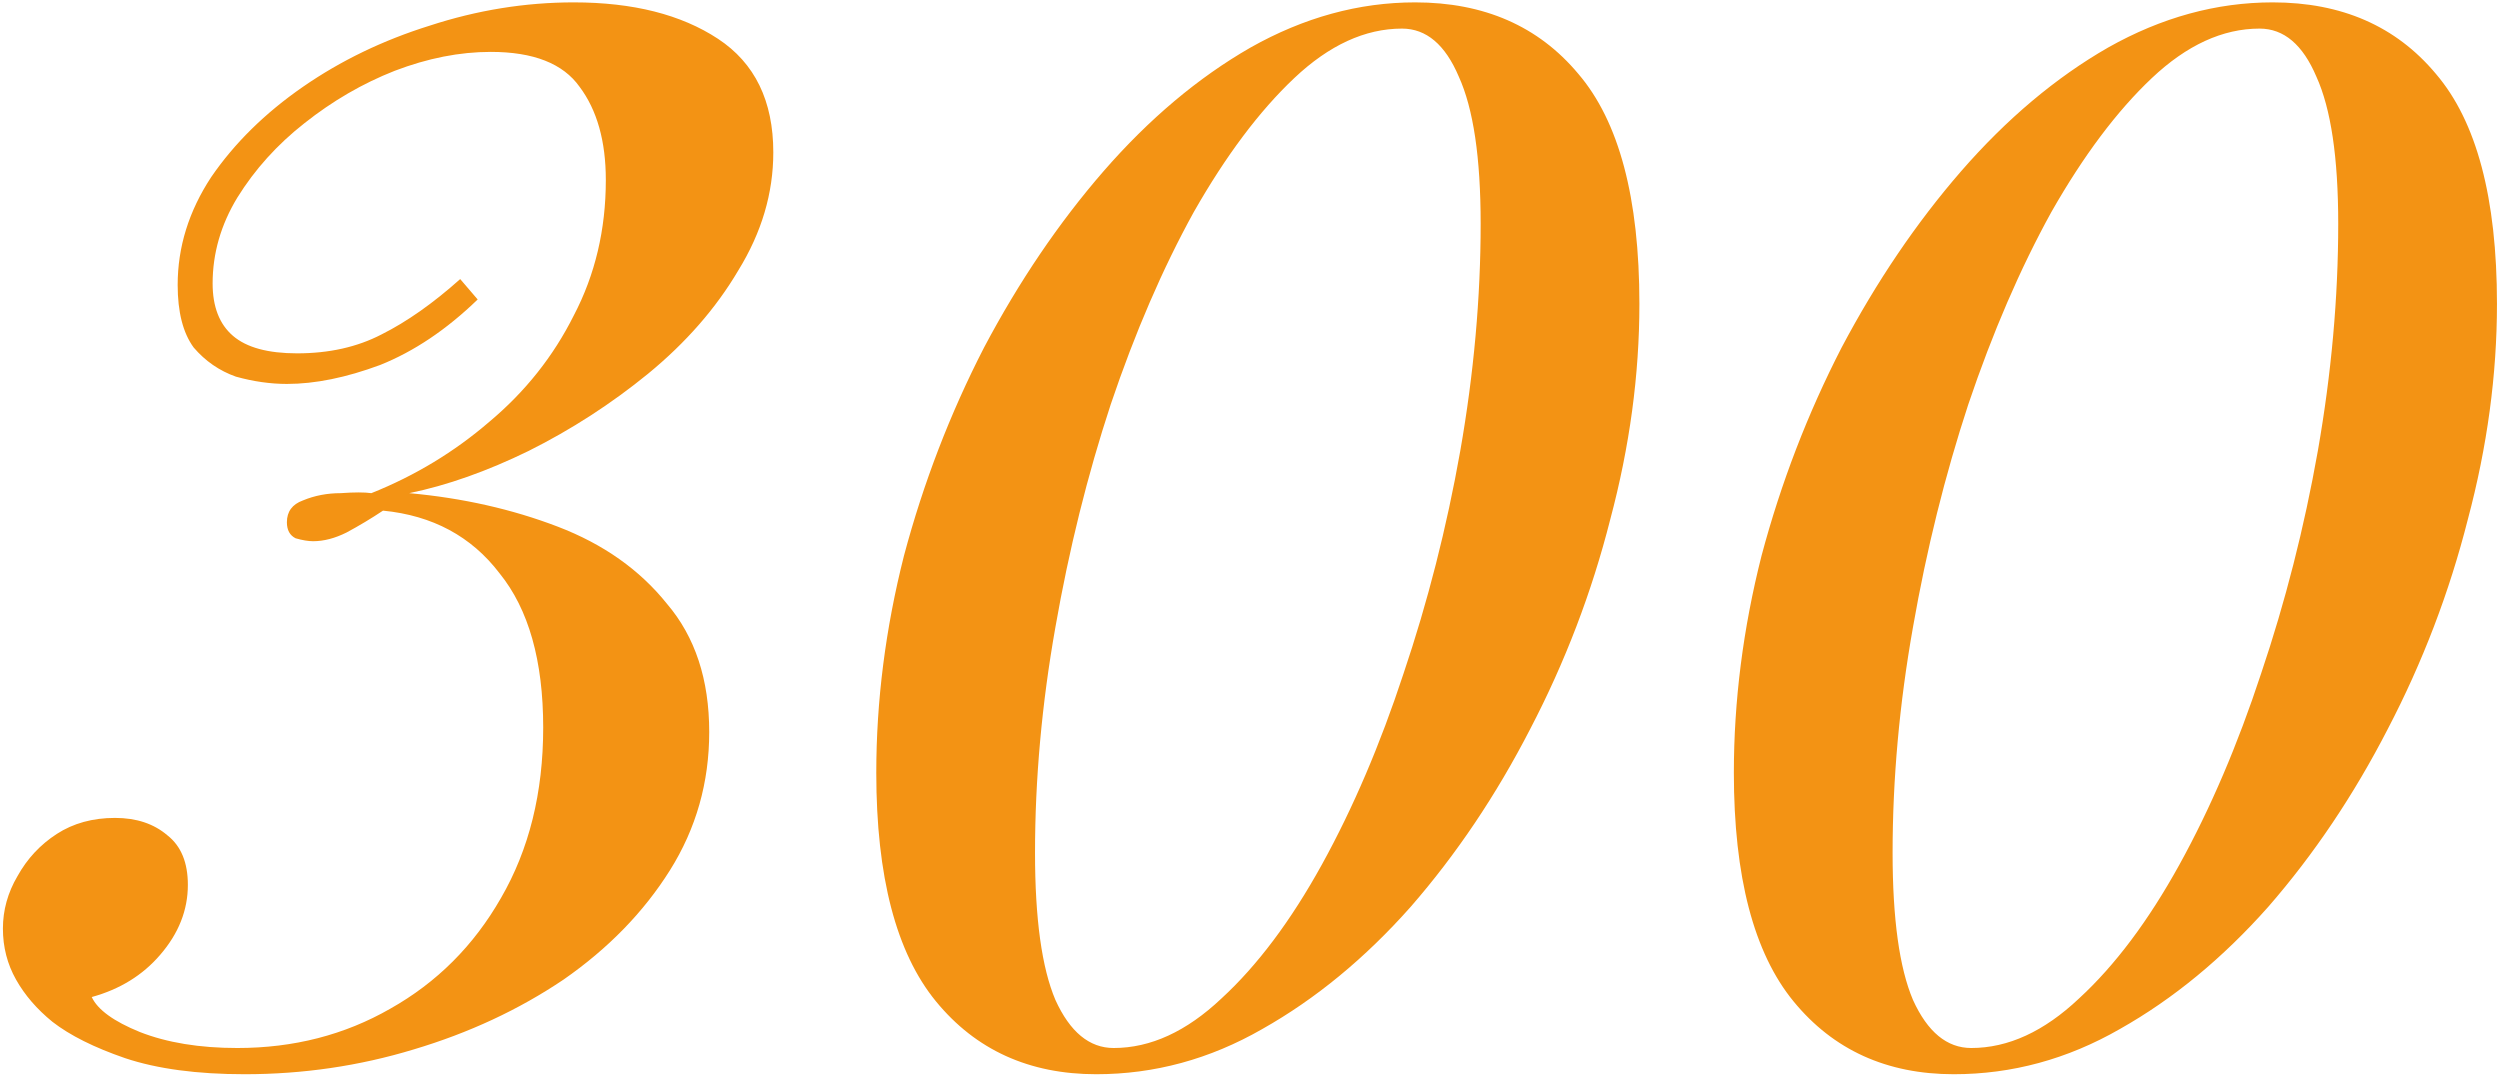 <?xml version="1.0" encoding="UTF-8"?> <svg xmlns="http://www.w3.org/2000/svg" width="103" height="45" viewBox="0 0 103 45" fill="none"><path d="M23.64 0.098C26.08 0.098 28.06 0.598 29.58 1.598C31.1 2.598 31.86 4.158 31.86 6.278C31.86 7.958 31.38 9.578 30.42 11.138C29.5 12.698 28.26 14.118 26.7 15.398C25.18 16.638 23.54 17.698 21.78 18.578C20.06 19.418 18.42 19.998 16.86 20.318C19.06 20.518 21.1 20.978 22.98 21.698C24.86 22.418 26.36 23.478 27.48 24.878C28.64 26.238 29.22 27.998 29.22 30.158C29.22 32.238 28.68 34.138 27.6 35.858C26.52 37.578 25.06 39.078 23.22 40.358C21.38 41.598 19.32 42.558 17.04 43.238C14.8 43.918 12.48 44.258 10.08 44.258C8.12 44.258 6.48 44.038 5.16 43.598C3.88 43.158 2.88 42.658 2.16 42.098C1.52 41.578 1.02 40.998 0.66 40.358C0.3 39.718 0.12 39.018 0.12 38.258C0.12 37.498 0.32 36.778 0.72 36.098C1.12 35.378 1.66 34.798 2.34 34.358C3.02 33.918 3.82 33.698 4.74 33.698C5.62 33.698 6.34 33.938 6.9 34.418C7.46 34.858 7.74 35.538 7.74 36.458C7.74 37.498 7.36 38.458 6.6 39.338C5.88 40.178 4.94 40.758 3.78 41.078C4.02 41.598 4.68 42.078 5.76 42.518C6.88 42.958 8.22 43.178 9.78 43.178C12.1 43.178 14.2 42.638 16.08 41.558C18 40.478 19.52 38.958 20.64 36.998C21.8 34.998 22.38 32.658 22.38 29.978C22.38 27.218 21.78 25.098 20.58 23.618C19.42 22.098 17.82 21.238 15.78 21.038C15.3 21.358 14.8 21.658 14.28 21.938C13.8 22.178 13.34 22.298 12.9 22.298C12.7 22.298 12.46 22.258 12.18 22.178C11.94 22.058 11.82 21.838 11.82 21.518C11.82 21.078 12.04 20.778 12.48 20.618C12.96 20.418 13.48 20.318 14.04 20.318C14.6 20.278 15.02 20.278 15.3 20.318C17.1 19.598 18.72 18.618 20.16 17.378C21.64 16.138 22.8 14.678 23.64 12.998C24.52 11.318 24.96 9.458 24.96 7.418C24.96 5.818 24.6 4.538 23.88 3.578C23.2 2.618 21.98 2.138 20.22 2.138C18.94 2.138 17.62 2.398 16.26 2.918C14.94 3.438 13.7 4.158 12.54 5.078C11.42 5.958 10.5 6.978 9.78 8.138C9.1 9.258 8.76 10.438 8.76 11.678C8.76 12.638 9.04 13.358 9.6 13.838C10.16 14.318 11.04 14.558 12.24 14.558C13.56 14.558 14.72 14.298 15.72 13.778C16.76 13.258 17.84 12.498 18.96 11.498L19.68 12.338C18.4 13.578 17.06 14.478 15.66 15.038C14.26 15.558 12.98 15.818 11.82 15.818C11.14 15.818 10.44 15.718 9.72 15.518C9.04 15.278 8.46 14.878 7.98 14.318C7.54 13.718 7.32 12.858 7.32 11.738C7.32 10.178 7.78 8.698 8.7 7.298C9.66 5.898 10.92 4.658 12.48 3.578C14.04 2.498 15.78 1.658 17.7 1.058C19.66 0.418 21.64 0.098 23.64 0.098ZM58.303 0.098C61.143 0.098 63.383 1.078 65.023 3.038C66.703 4.998 67.543 8.158 67.543 12.518C67.543 15.438 67.143 18.398 66.343 21.398C65.583 24.398 64.483 27.278 63.043 30.038C61.643 32.758 60.003 35.198 58.123 37.358C56.243 39.478 54.203 41.158 52.003 42.398C49.843 43.638 47.563 44.258 45.163 44.258C42.403 44.258 40.203 43.258 38.563 41.258C36.923 39.258 36.103 36.118 36.103 31.838C36.103 28.878 36.483 25.898 37.243 22.898C38.043 19.898 39.143 17.038 40.543 14.318C41.983 11.598 43.623 9.178 45.463 7.058C47.343 4.898 49.363 3.198 51.523 1.958C53.723 0.718 55.983 0.098 58.303 0.098ZM57.763 1.178C56.243 1.178 54.763 1.858 53.323 3.218C51.883 4.578 50.503 6.418 49.183 8.738C47.903 11.058 46.763 13.698 45.763 16.658C44.803 19.578 44.043 22.638 43.483 25.838C42.923 28.998 42.643 32.098 42.643 35.138C42.643 37.858 42.923 39.878 43.483 41.198C44.083 42.518 44.883 43.178 45.883 43.178C47.403 43.178 48.883 42.498 50.323 41.138C51.803 39.778 53.183 37.938 54.463 35.618C55.743 33.298 56.863 30.678 57.823 27.758C58.823 24.798 59.603 21.738 60.163 18.578C60.723 15.378 61.003 12.258 61.003 9.218C61.003 6.498 60.703 4.478 60.103 3.158C59.543 1.838 58.763 1.178 57.763 1.178ZM93.635 0.098C96.475 0.098 98.715 1.078 100.355 3.038C102.035 4.998 102.875 8.158 102.875 12.518C102.875 15.438 102.475 18.398 101.675 21.398C100.915 24.398 99.815 27.278 98.375 30.038C96.975 32.758 95.335 35.198 93.455 37.358C91.575 39.478 89.535 41.158 87.335 42.398C85.175 43.638 82.895 44.258 80.495 44.258C77.735 44.258 75.535 43.258 73.895 41.258C72.255 39.258 71.435 36.118 71.435 31.838C71.435 28.878 71.815 25.898 72.575 22.898C73.375 19.898 74.475 17.038 75.875 14.318C77.315 11.598 78.955 9.178 80.795 7.058C82.675 4.898 84.695 3.198 86.855 1.958C89.055 0.718 91.315 0.098 93.635 0.098ZM93.095 1.178C91.575 1.178 90.095 1.858 88.655 3.218C87.215 4.578 85.835 6.418 84.515 8.738C83.235 11.058 82.095 13.698 81.095 16.658C80.135 19.578 79.375 22.638 78.815 25.838C78.255 28.998 77.975 32.098 77.975 35.138C77.975 37.858 78.255 39.878 78.815 41.198C79.415 42.518 80.215 43.178 81.215 43.178C82.735 43.178 84.215 42.498 85.655 41.138C87.135 39.778 88.515 37.938 89.795 35.618C91.075 33.298 92.195 30.678 93.155 27.758C94.155 24.798 94.935 21.738 95.495 18.578C96.055 15.378 96.335 12.258 96.335 9.218C96.335 6.498 96.035 4.478 95.435 3.158C94.875 1.838 94.095 1.178 93.095 1.178Z" fill="#F39314"></path></svg> 